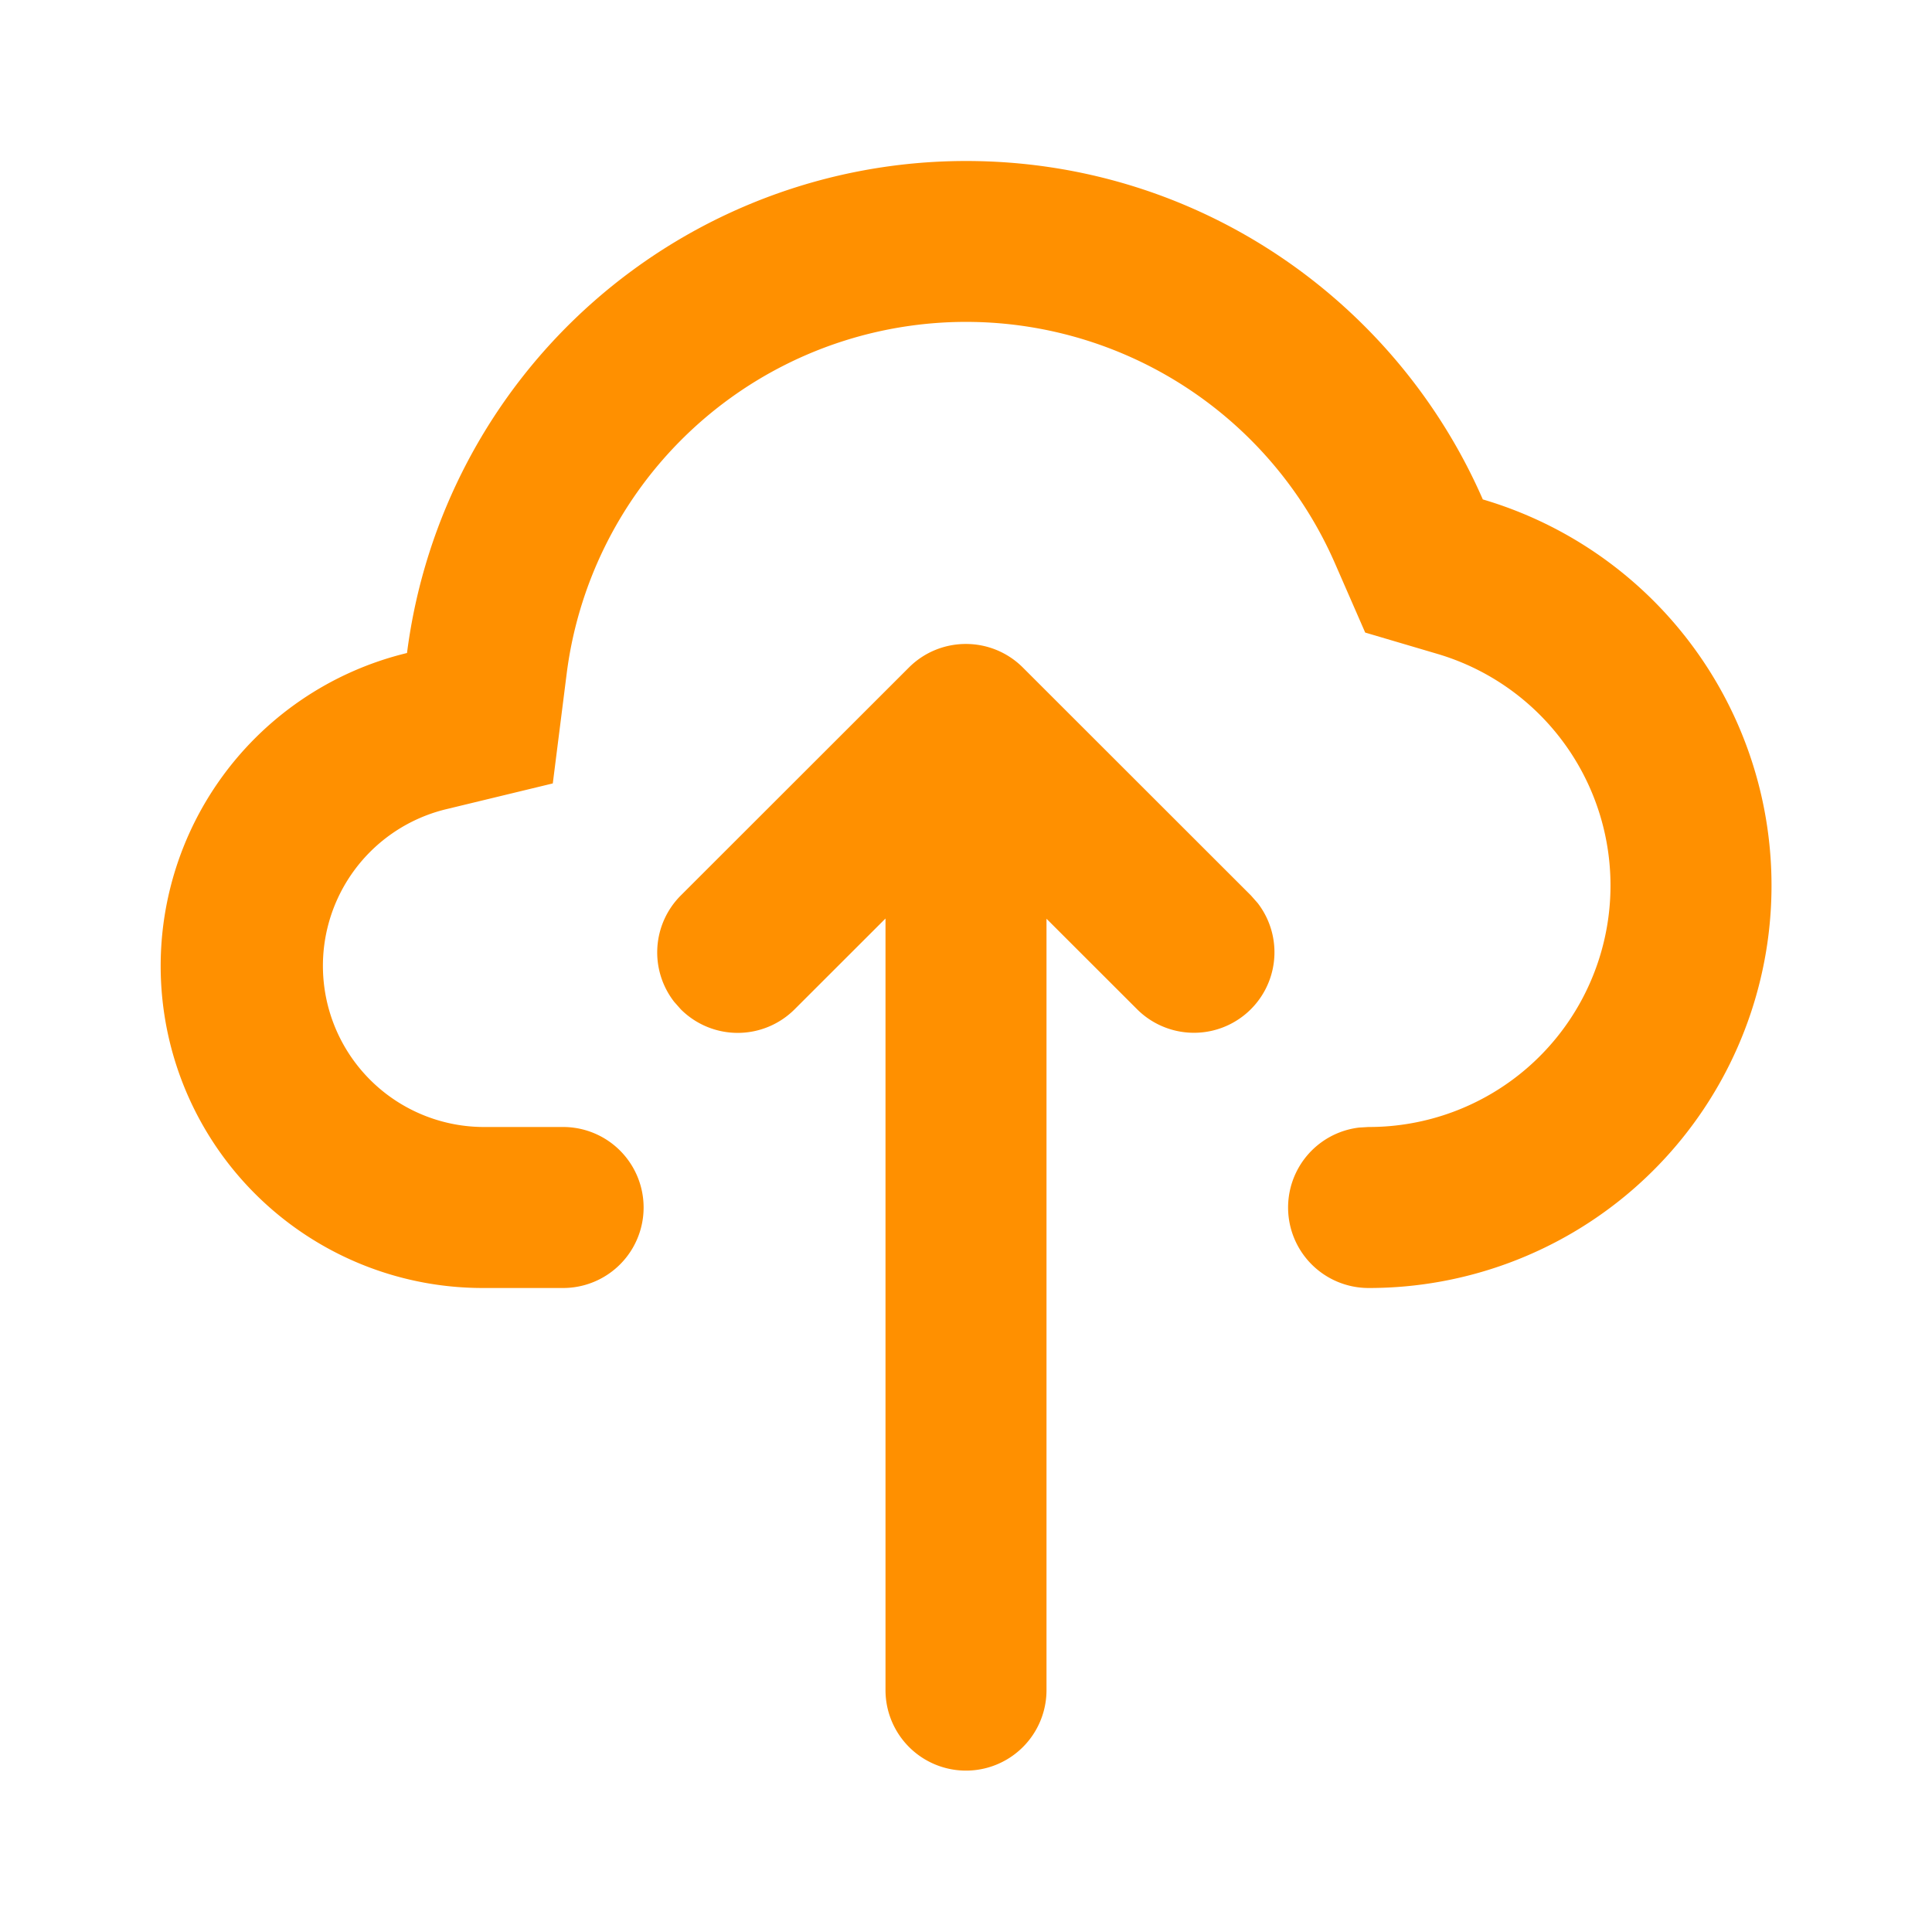 <?xml version="1.0" standalone="no"?><!DOCTYPE svg PUBLIC "-//W3C//DTD SVG 1.1//EN" "http://www.w3.org/Graphics/SVG/1.1/DTD/svg11.dtd"><svg t="1696920291498" class="icon" viewBox="0 0 1024 1024" version="1.1" xmlns="http://www.w3.org/2000/svg" p-id="27263" xmlns:xlink="http://www.w3.org/1999/xlink" width="200" height="200"><path d="M481.749 353.792c16.683-16.64 43.691-16.64 60.373 0l120.917 120.832 3.541 4.011a42.667 42.667 0 0 1-63.872 56.32L554.667 486.955V896a42.667 42.667 0 0 1-85.333 0v-409.173l-48.171 48.128a42.667 42.667 0 0 1-60.331 0l-3.541-4.011a42.667 42.667 0 0 1 3.541-56.32zM512 85.333c122.539 0 227.84 73.813 273.92 179.371A213.333 213.333 0 0 1 725.333 682.667a42.667 42.667 0 0 1-4.992-85.035L725.333 597.333a128 128 0 0 0 36.395-250.795l-38.144-11.264-15.915-36.437a213.376 213.376 0 0 0-407.296 58.027l-7.381 58.368-57.173 13.824A85.419 85.419 0 0 0 256 597.333h42.667a42.667 42.667 0 0 1 0 85.333H256a170.667 170.667 0 0 1-40.277-336.555A298.709 298.709 0 0 1 512 85.333z" fill="#FF9000" p-id="27264"></path></svg>